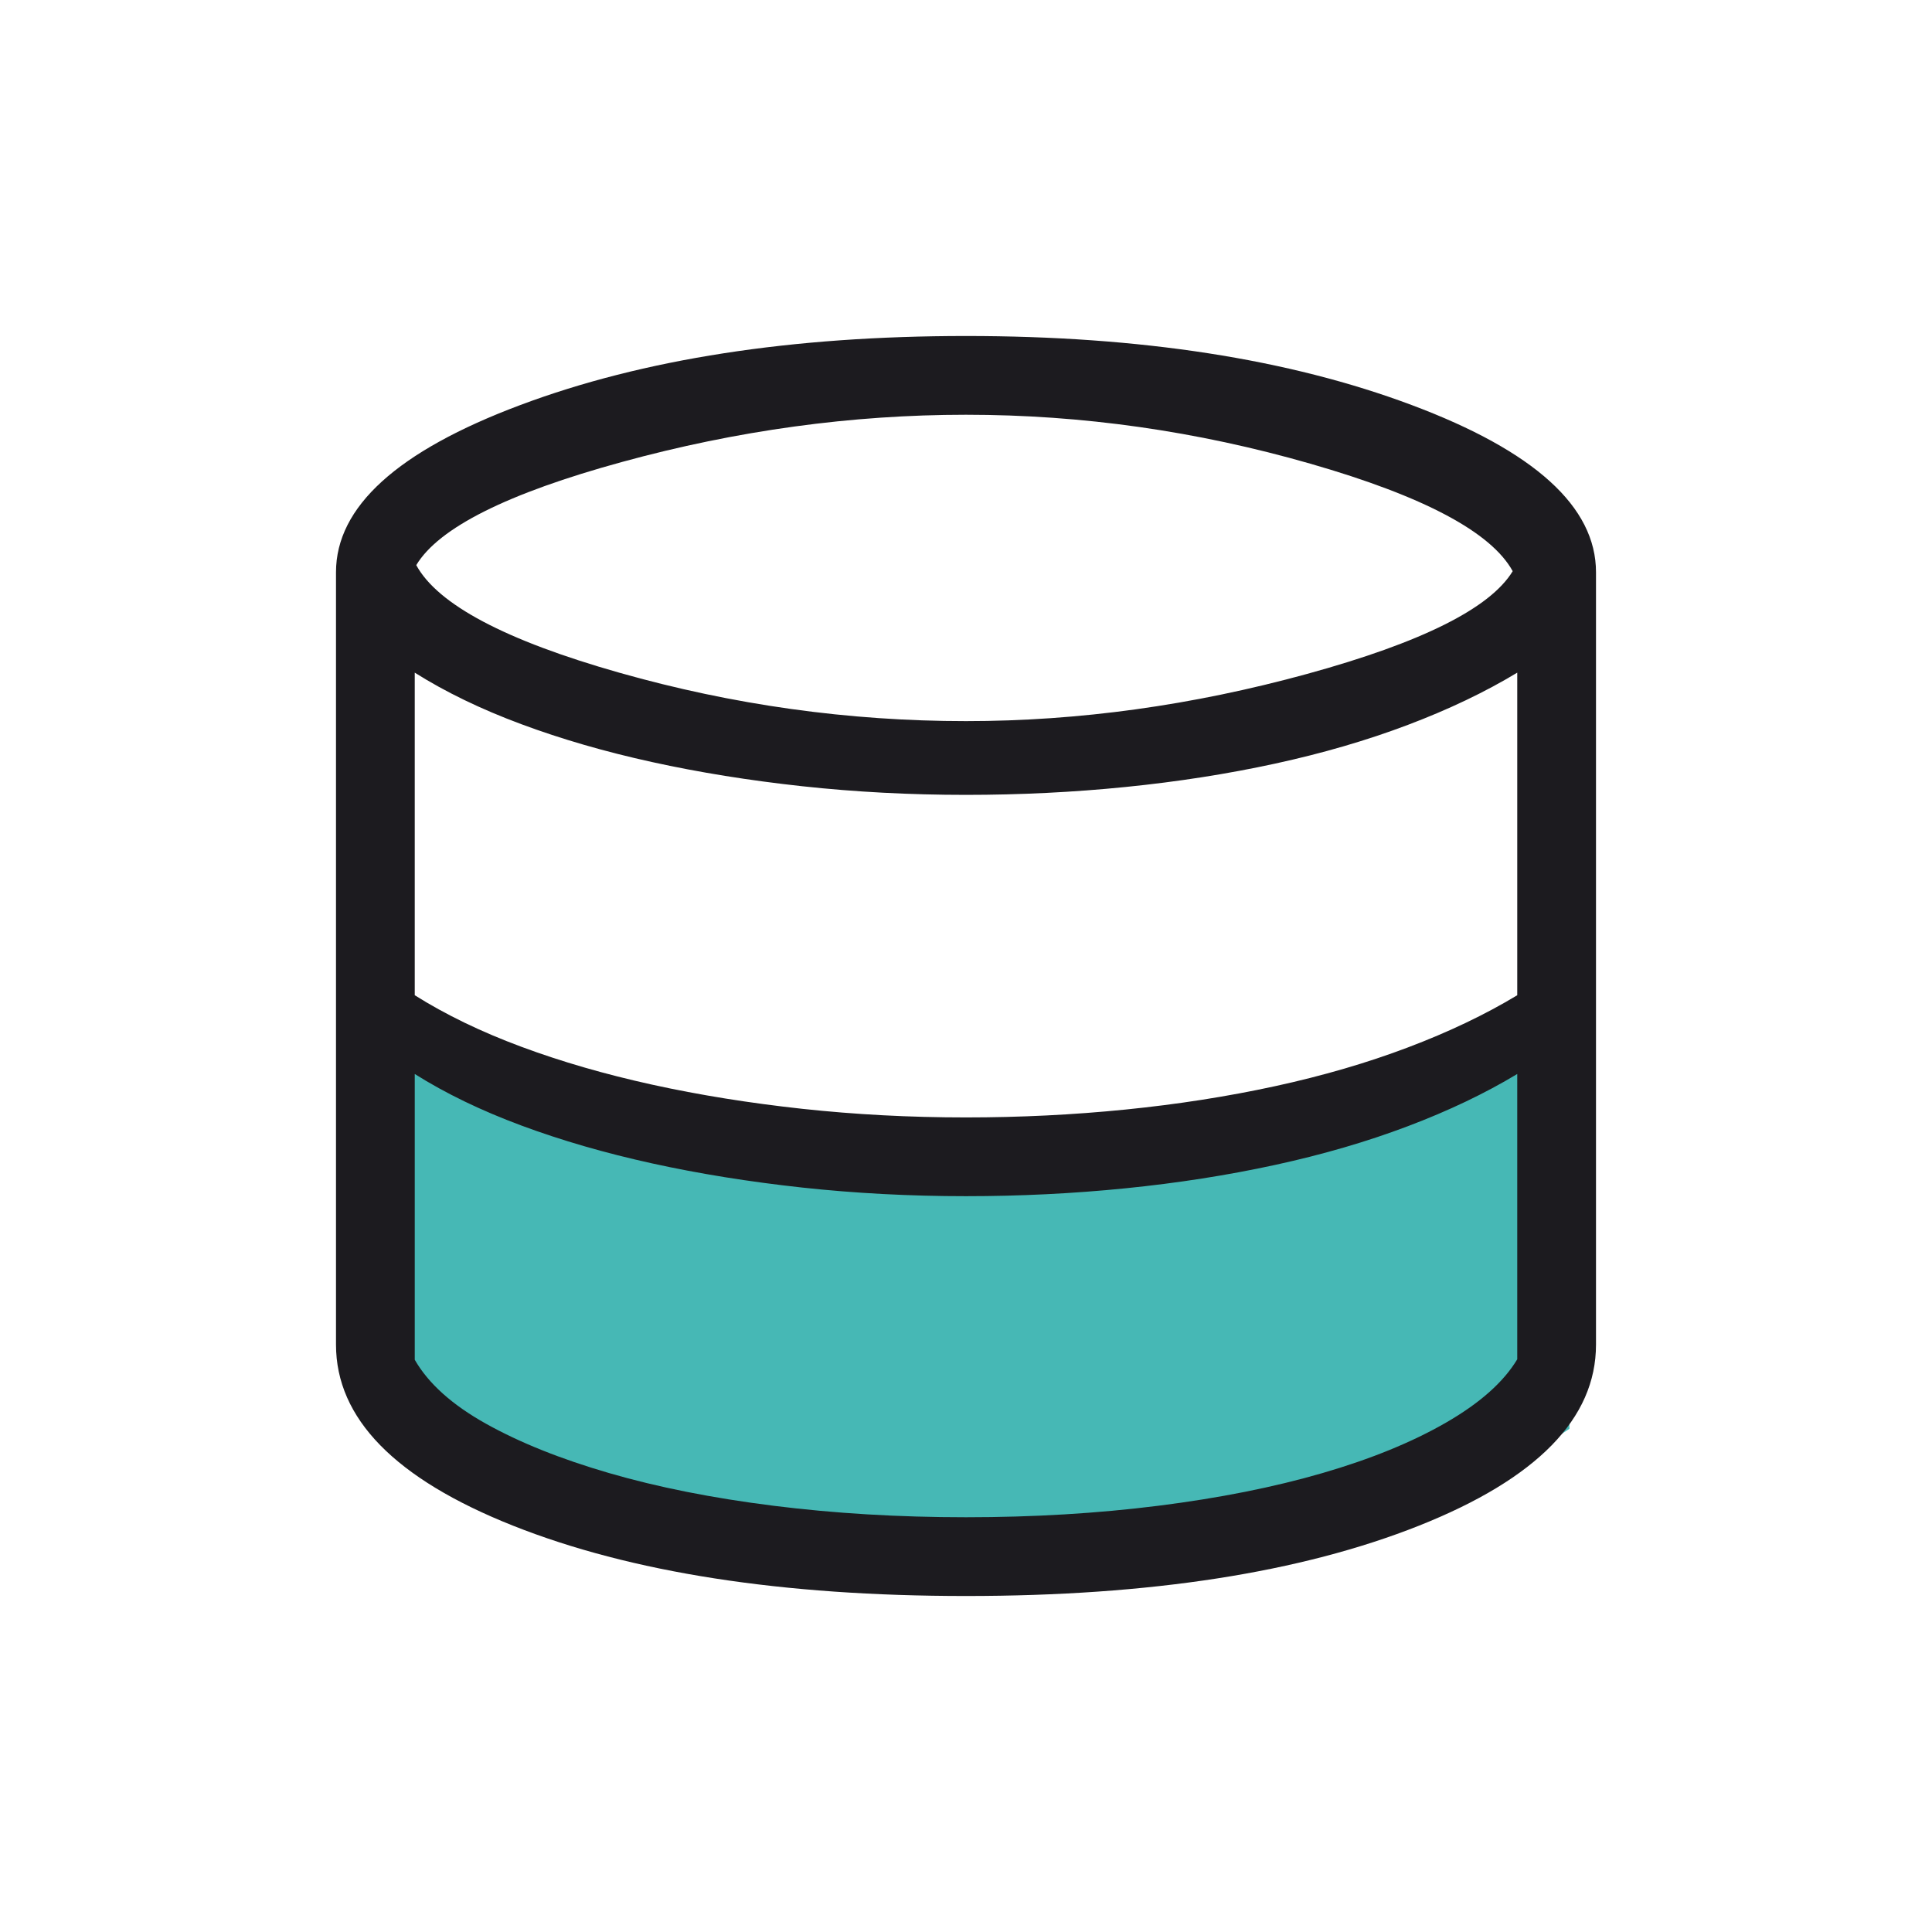 <svg width="92" height="92" viewBox="0 0 92 92" fill="none" xmlns="http://www.w3.org/2000/svg">
<mask id="mask0_2045_1661" style="mask-type:alpha" maskUnits="userSpaceOnUse" x="1" y="1" width="90" height="90">
<rect x="1" y="1" width="90" height="90" fill="#D9D9D9"/>
</mask>
<g mask="url(#mask0_2045_1661)">
<path d="M18.349 68.038V48.711L23.048 51.9L37.145 55.408L59.967 54.005L74.735 49.795V68.038L69.365 71.546L37.816 73.651L18.349 68.038Z" fill="#46B8B5"/>
<path d="M46 76C37.236 76 30.044 74.883 24.426 72.65C18.809 70.417 16 67.543 16 64.029V27.25C16 24.134 18.924 21.481 24.773 19.289C30.621 17.096 37.697 16 46 16C54.303 16 61.379 17.096 67.227 19.289C73.076 21.481 76 24.134 76 27.25V64.029C76 67.543 73.191 70.417 67.574 72.65C61.956 74.883 54.764 76 46 76ZM46 34.339C51.37 34.339 56.783 33.59 62.24 32.092C67.697 30.595 70.962 28.964 72.033 27.199C71.01 25.339 67.797 23.632 62.395 22.08C56.994 20.527 51.529 19.75 46 19.75C40.553 19.75 35.095 20.499 29.627 21.996C24.158 23.494 20.89 25.132 19.822 26.911C20.842 28.786 24.062 30.492 29.482 32.031C34.903 33.57 40.409 34.339 46 34.339ZM46 53.211C48.577 53.211 51.108 53.086 53.594 52.836C56.079 52.586 58.456 52.215 60.722 51.722C62.989 51.229 65.095 50.615 67.039 49.879C68.984 49.144 70.721 48.315 72.25 47.392V32.031C70.721 32.954 68.984 33.784 67.039 34.519C65.095 35.255 62.989 35.869 60.722 36.362C58.456 36.855 56.079 37.226 53.594 37.476C51.108 37.726 48.577 37.851 46 37.851C43.327 37.851 40.728 37.714 38.205 37.44C35.68 37.166 33.297 36.782 31.054 36.289C28.811 35.797 26.733 35.195 24.82 34.483C22.906 33.772 21.216 32.954 19.75 32.031V47.392C21.216 48.315 22.906 49.133 24.82 49.844C26.733 50.555 28.811 51.157 31.054 51.65C33.297 52.143 35.68 52.526 38.205 52.801C40.728 53.074 43.327 53.211 46 53.211ZM46 72.25C49.211 72.25 52.265 72.067 55.162 71.702C58.059 71.337 60.661 70.819 62.969 70.148C65.276 69.478 67.238 68.677 68.853 67.746C70.469 66.816 71.601 65.81 72.25 64.728V51.142C70.721 52.065 68.984 52.894 67.039 53.629C65.095 54.365 62.989 54.979 60.722 55.472C58.456 55.965 56.079 56.336 53.594 56.586C51.108 56.836 48.577 56.961 46 56.961C43.327 56.961 40.728 56.824 38.205 56.551C35.68 56.276 33.297 55.893 31.054 55.4C28.811 54.907 26.733 54.305 24.82 53.594C22.906 52.883 21.216 52.065 19.75 51.142V64.75C20.399 65.88 21.527 66.894 23.136 67.793C24.744 68.692 26.702 69.478 29.01 70.148C31.317 70.819 33.923 71.337 36.827 71.702C39.731 72.067 42.789 72.25 46 72.25Z" fill="#1C1B1F"/>
</g>
</svg>
